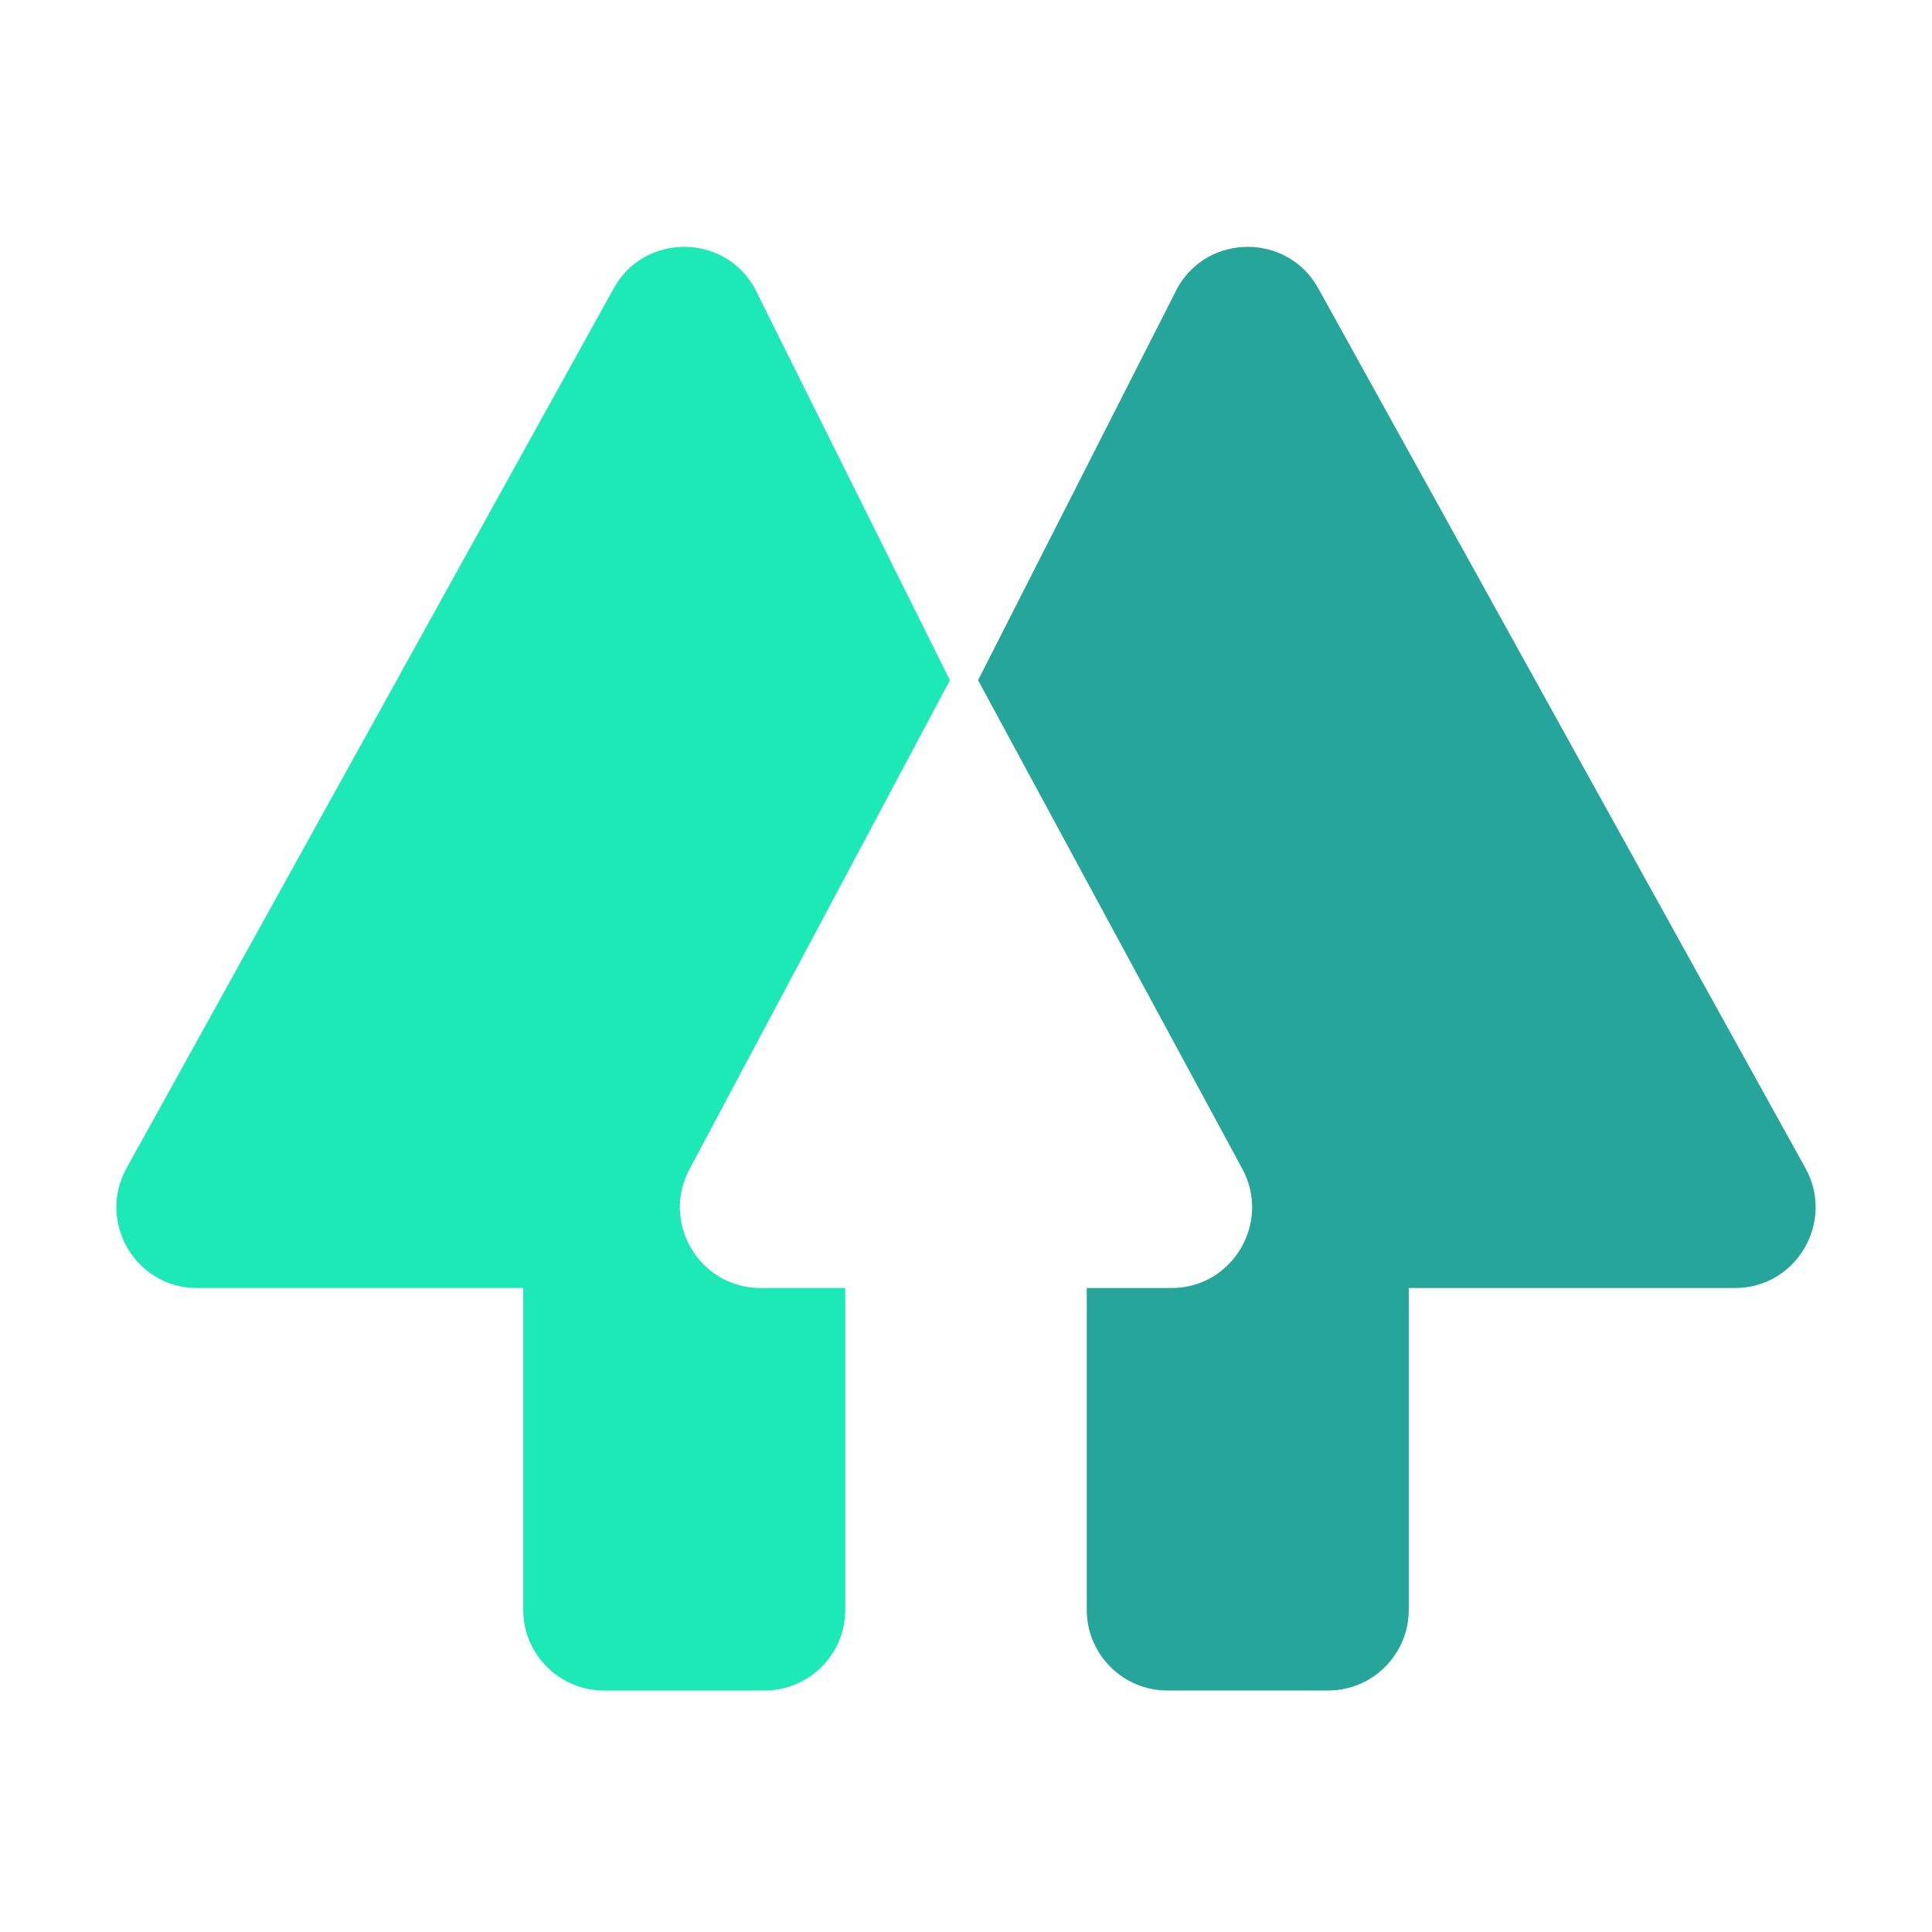 <svg xmlns="http://www.w3.org/2000/svg" viewBox="0 0 48 48" width="48px" height="48px"><path fill="#1de9b6" d="M18.89,32H21v8c0,1.1-0.9,2-2,2h-4c-1.1,0-2-0.9-2-2v-8H4.89c-1.52,0-2.48-1.64-1.75-2.97 L15.25,7.16c0.76-1.37,2.74-1.37,3.5,0l4.85,9.74l-6.46,12.13C16.41,30.36,17.37,32,18.89,32z"></path><path fill="#26a69a" d="M43.11,32H35v8c0,1.1-0.9,2-2,2h-4c-1.1,0-2-0.9-2-2v-8h2.11c1.52,0,2.48-1.64,1.75-2.97L24.3,16.9 l4.95-9.74c0.76-1.37,2.74-1.37,3.5,0l12.11,21.87C45.59,30.36,44.63,32,43.11,32z"></path></svg>